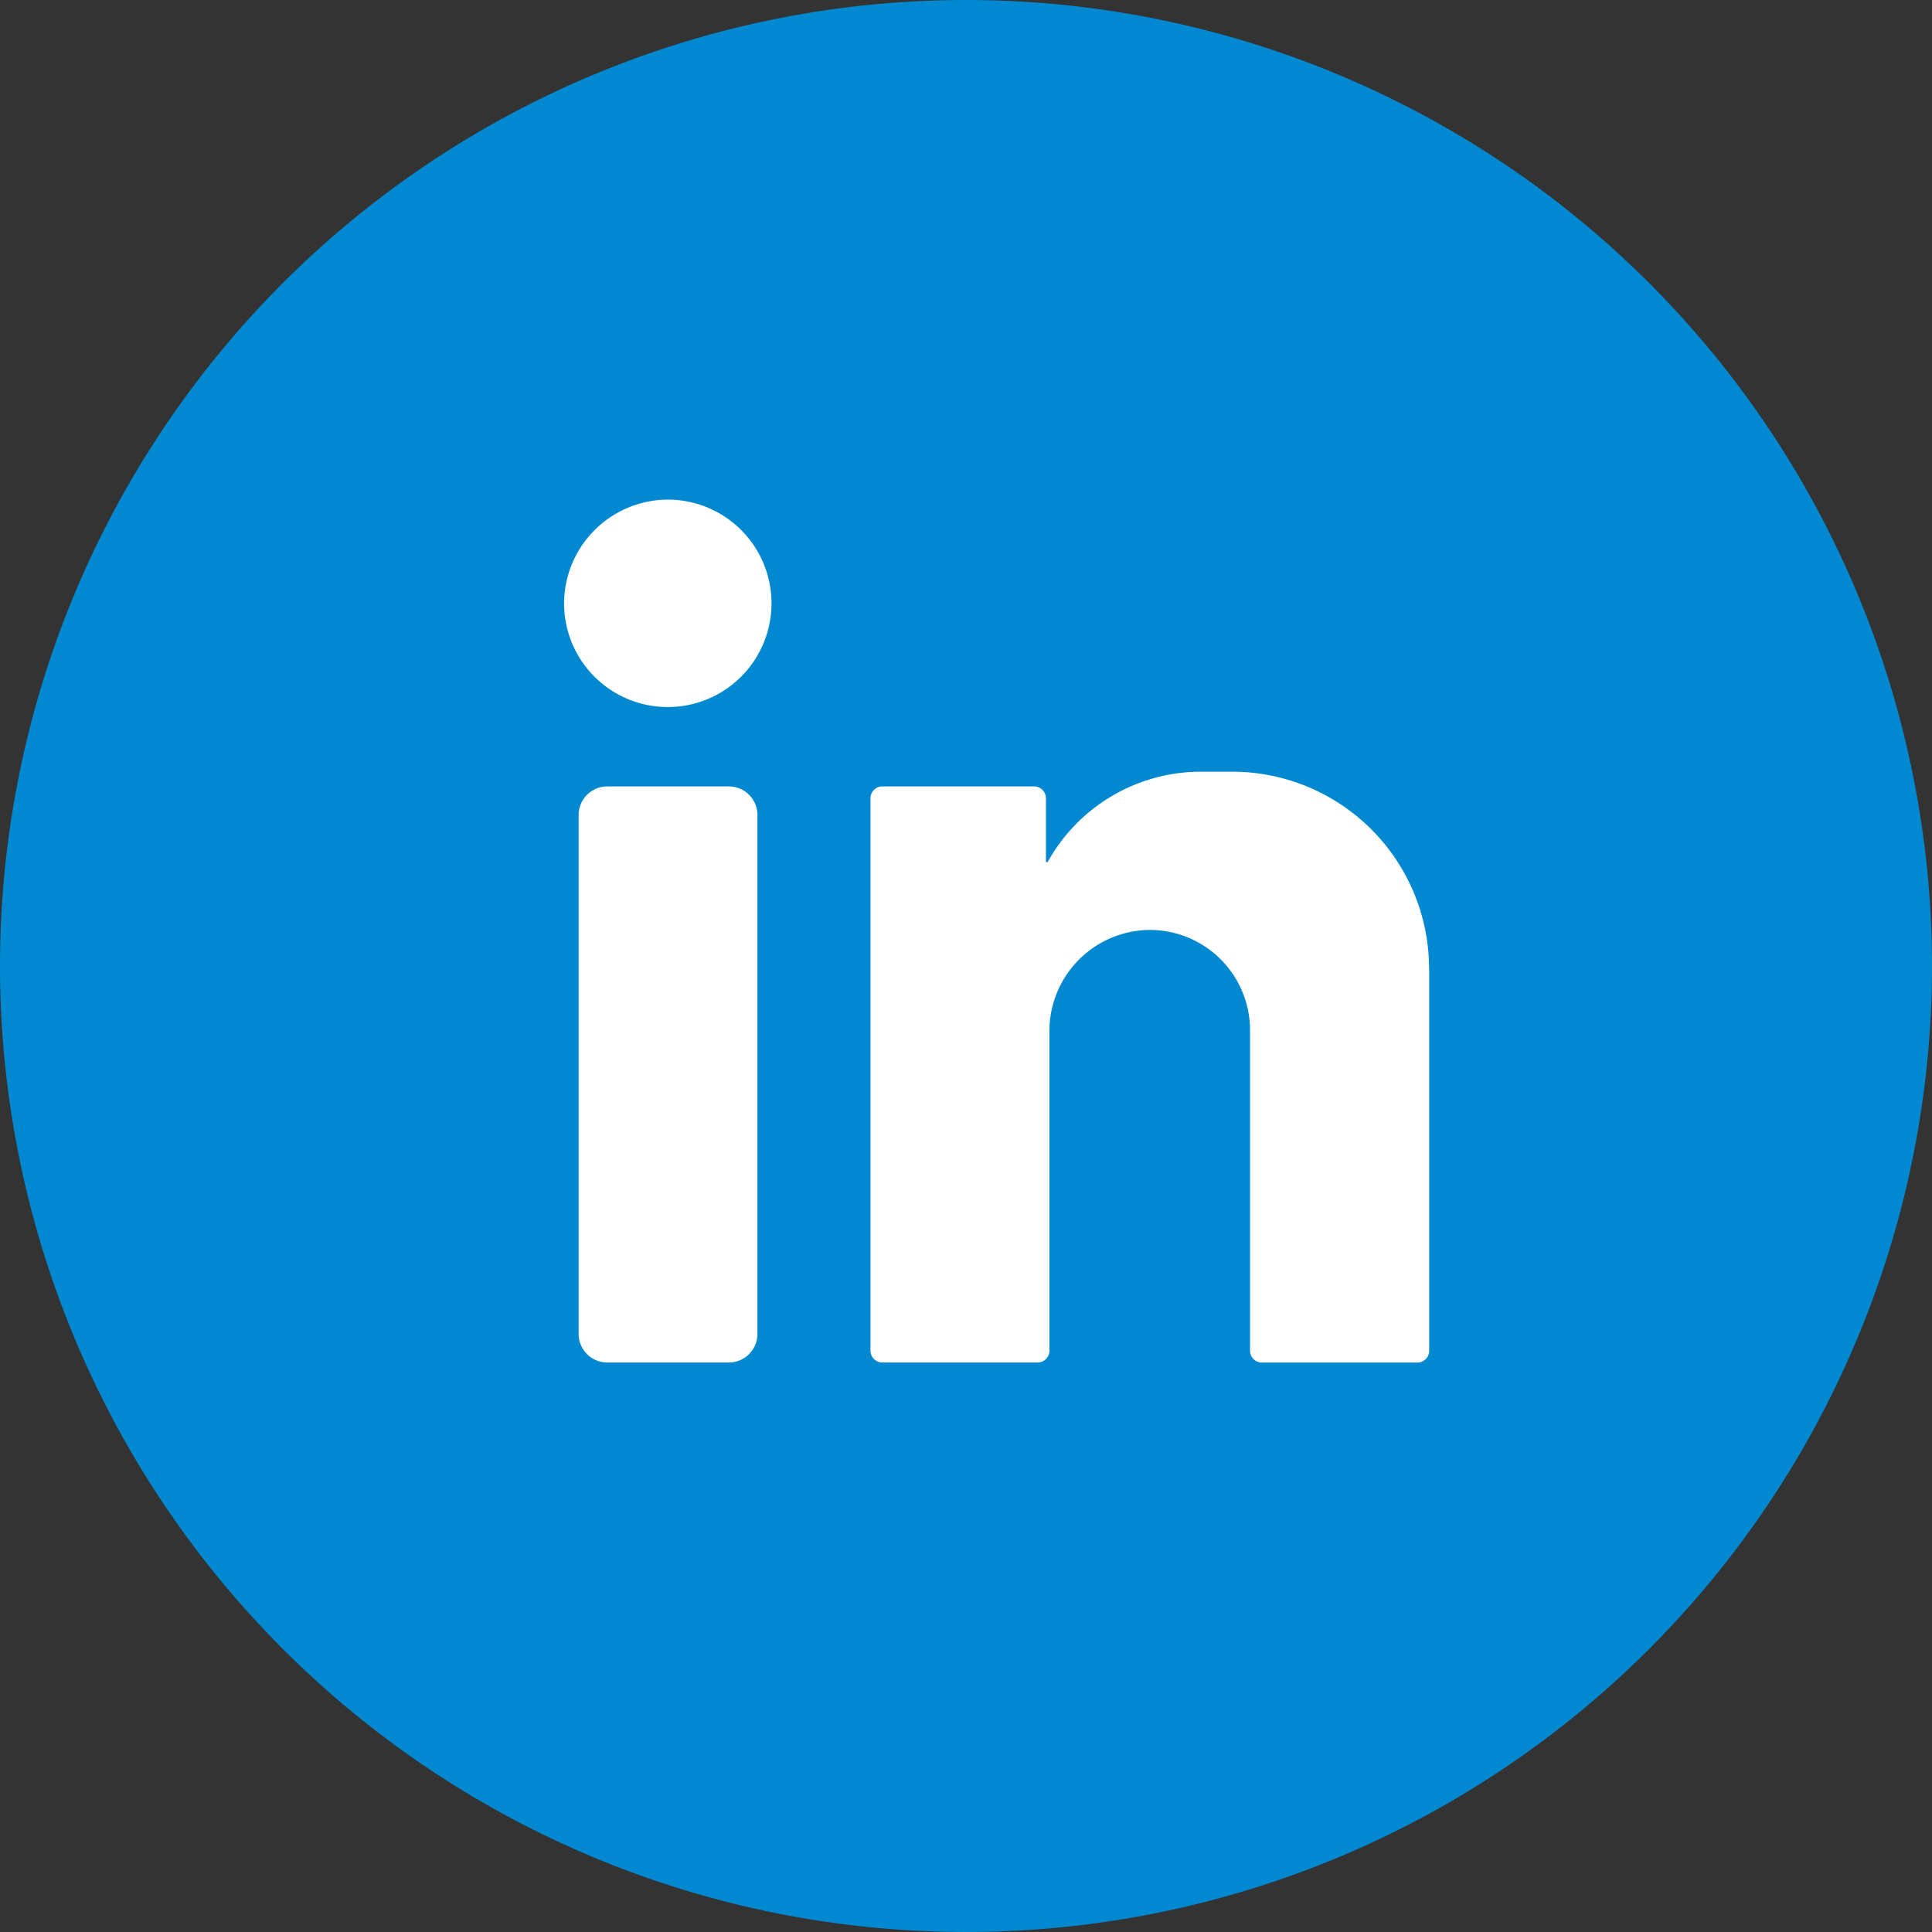 <svg id="_1440px_LinkedIn" data-name="1440px – LinkedIn" xmlns="http://www.w3.org/2000/svg" width="60" height="60" viewBox="0 0 60 60">
  <rect x="0" y="0" width="60" height="60" fill="#333333" stroke="none"/>
  <path id="Pfad_145" data-name="Pfad 145" d="M30,0A30,30,0,1,1,0,30,30,30,0,0,1,30,0Z" fill="#0089d1"/>
  <g id="Gruppe_3165" data-name="Gruppe 3165" transform="translate(17.518 15.516)">
    <path id="Pfad_7" data-name="Pfad 7" d="M72.091,69.215a3.221,3.221,0,1,1-3.244,3.217A3.235,3.235,0,0,1,72.091,69.215Z" transform="translate(-68.847 -69.215)" fill="#fff"/>
    <path id="Pfad_8" data-name="Pfad 8" d="M78.866,192.561H75.089a.888.888,0,0,1-.888-.888V175.559a.888.888,0,0,1,.888-.888h3.777a.888.888,0,0,1,.888.888v16.114A.888.888,0,0,1,78.866,192.561Z" transform="translate(-73.749 -165.764)" fill="#fff"/>
    <path id="Pfad_9" data-name="Pfad 9" d="M198.859,175.379a6.117,6.117,0,0,0-6.117-6.117h-.969a5.441,5.441,0,0,0-4.761,2.81l-.051-.006v-1.978a.369.369,0,0,0-.368-.369h-4.713a.369.369,0,0,0-.369.369V187.24a.369.369,0,0,0,.368.369H186.7a.368.368,0,0,0,.369-.368v-9.91a3.141,3.141,0,0,1,3.079-3.155,3.115,3.115,0,0,1,3.151,3.115v9.951a.368.368,0,0,0,.368.369h4.827a.368.368,0,0,0,.369-.368V175.379Z" transform="translate(-171.996 -160.812)" fill="#fff"/>
  </g>
</svg>
